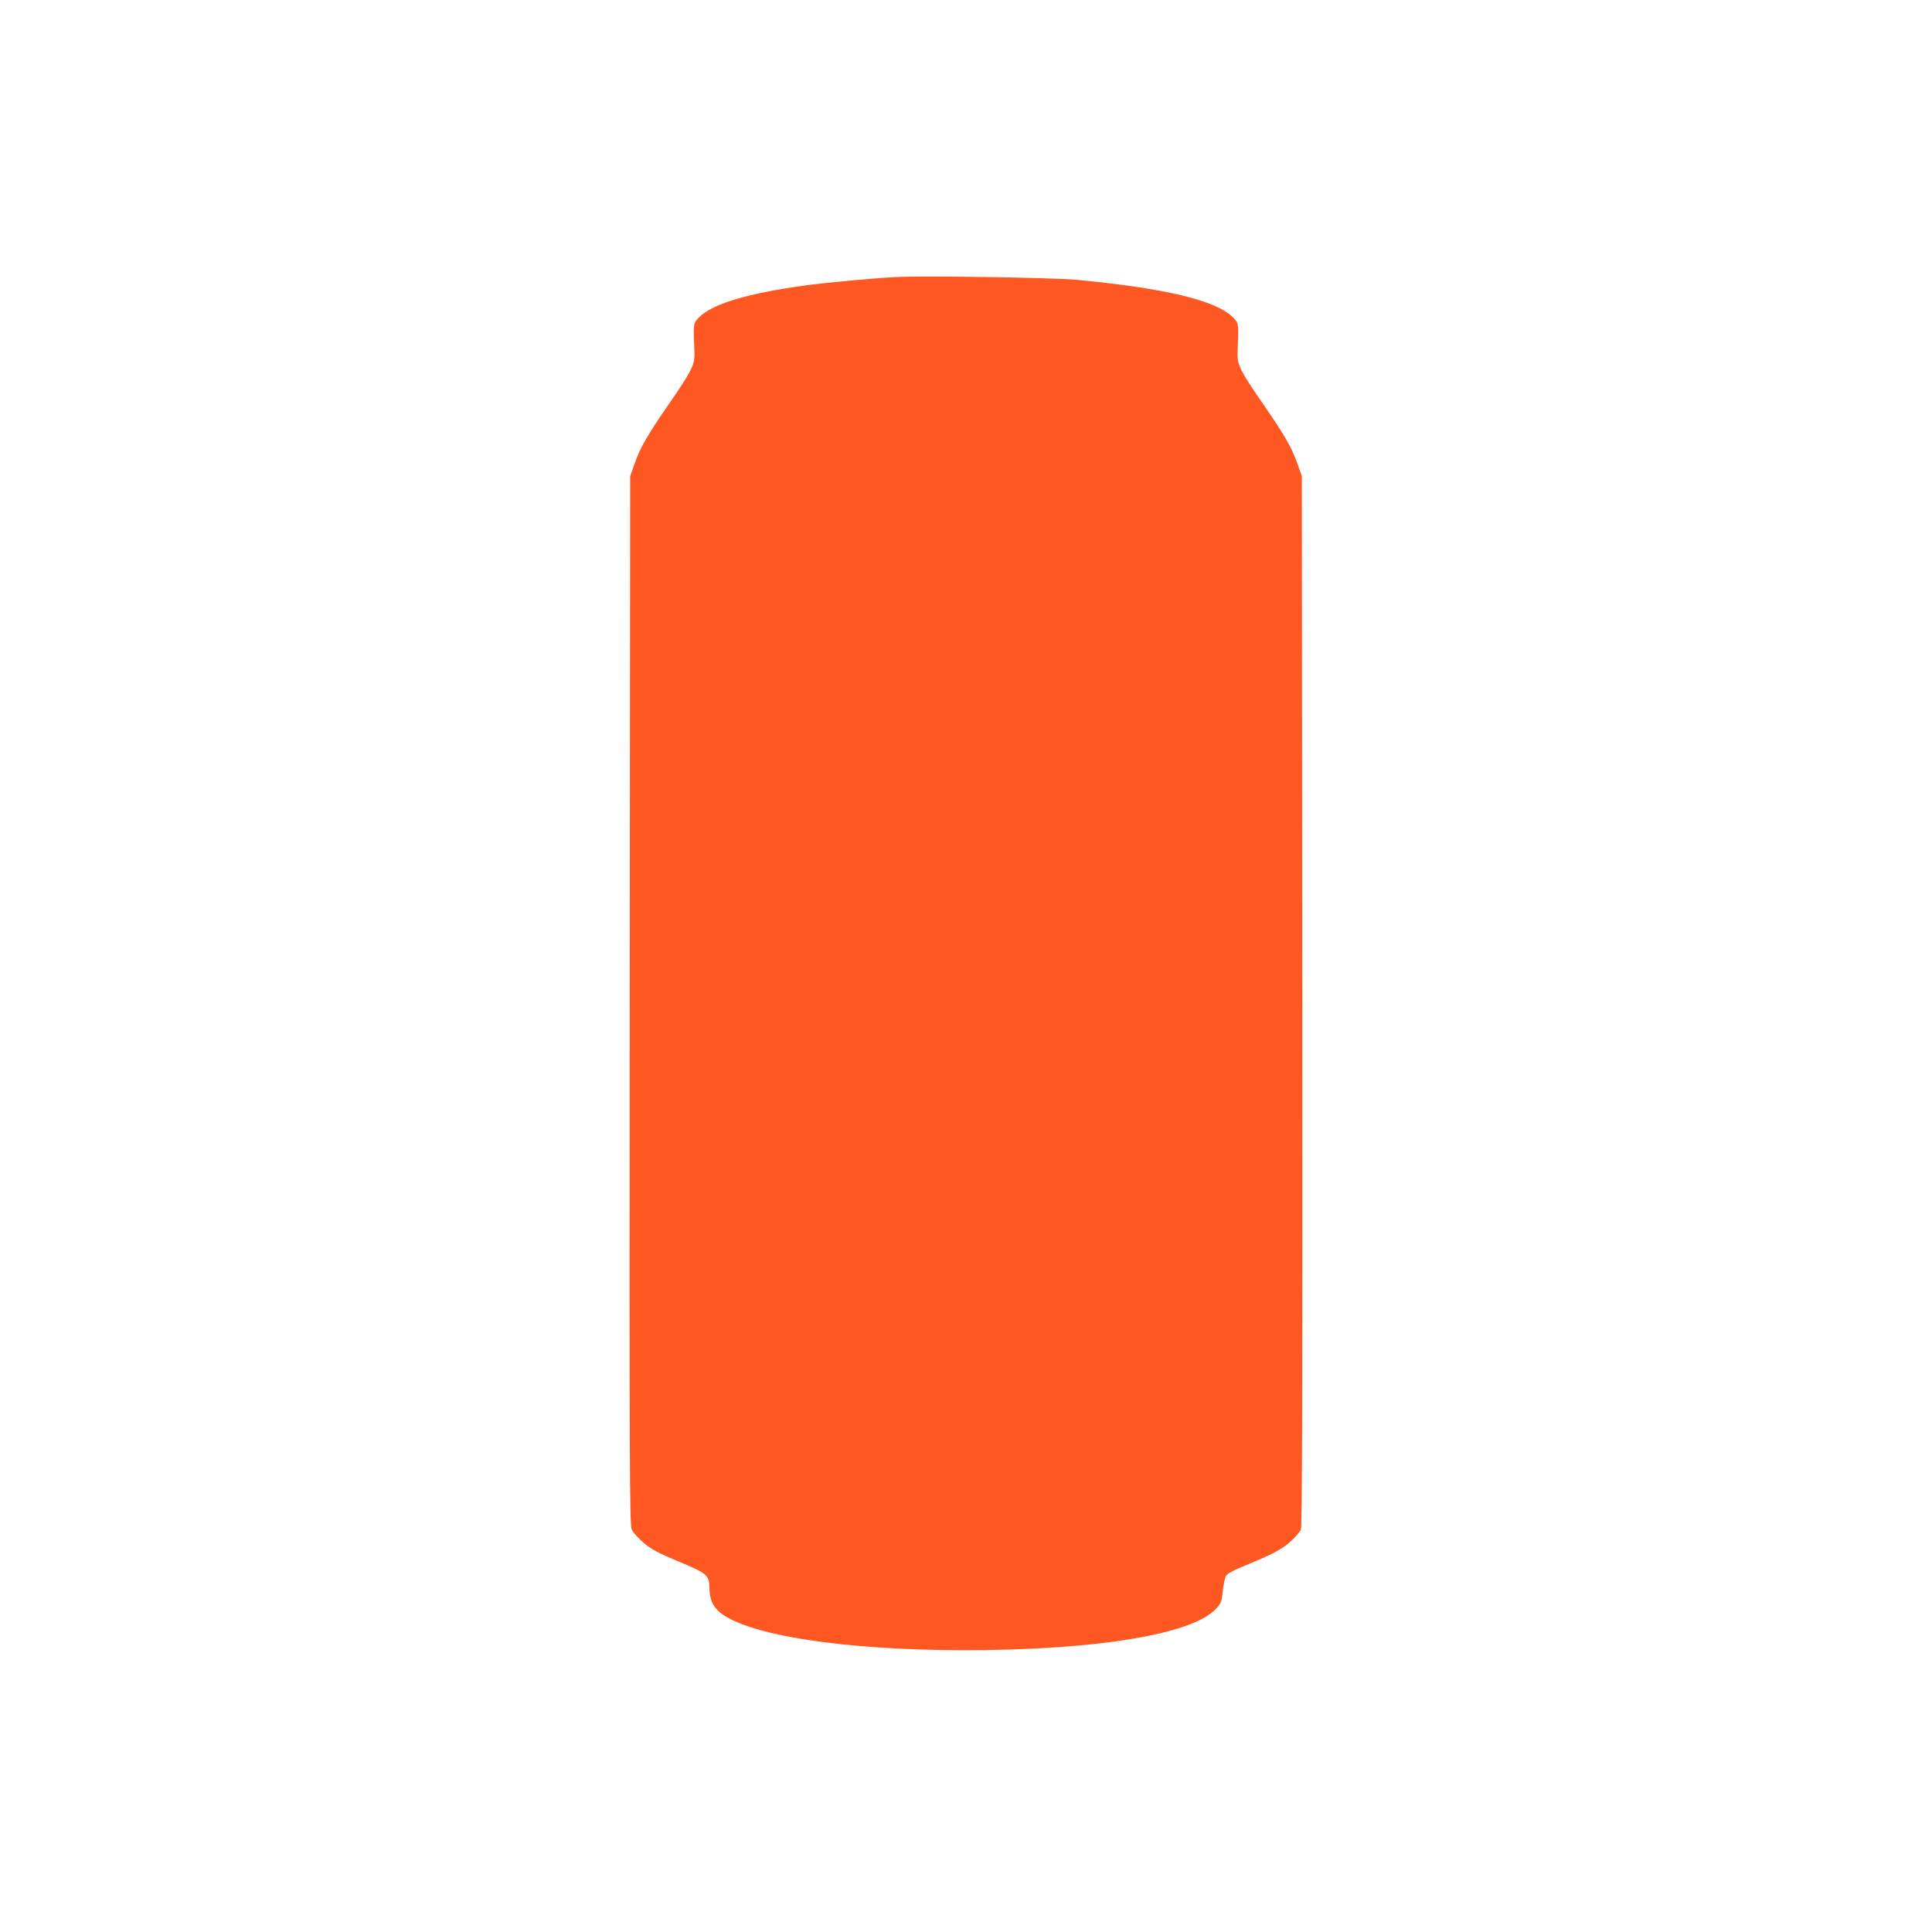 <?xml version="1.0" standalone="no"?>
<!DOCTYPE svg PUBLIC "-//W3C//DTD SVG 20010904//EN"
 "http://www.w3.org/TR/2001/REC-SVG-20010904/DTD/svg10.dtd">
<svg version="1.0" xmlns="http://www.w3.org/2000/svg"
 width="1280pt" height="1280pt" viewBox="0 0 1280 1280"
 preserveAspectRatio="xMidYMid meet">
<g transform="translate(0,1280) scale(0.1,-0.1)"
fill="#ff5722" stroke="none">
<path d="M5925 10964 c-147 -8 -446 -36 -590 -55 -385 -53 -618 -123 -705
-213 -38 -40 -37 -34 -29 -238 3 -72 -21 -120 -162 -324 -150 -217 -197 -298
-236 -409 l-28 -80 -3 -3473 c-2 -3150 -1 -3477 14 -3507 8 -18 45 -58 80 -88
53 -44 95 -66 231 -123 183 -75 203 -92 203 -169 1 -109 40 -165 156 -220 296
-141 1012 -217 1822 -194 726 21 1233 120 1375 267 36 37 40 46 48 118 5 44
14 89 20 101 8 14 41 34 88 54 220 90 285 124 341 176 32 29 63 65 69 80 8 21
11 924 9 3503 l-3 3475 -28 80 c-39 111 -86 192 -236 409 -141 204 -165 252
-162 324 8 204 9 198 -29 238 -109 113 -447 194 -1035 250 -161 15 -1015 28
-1210 18z"/>
</g>
</svg>
